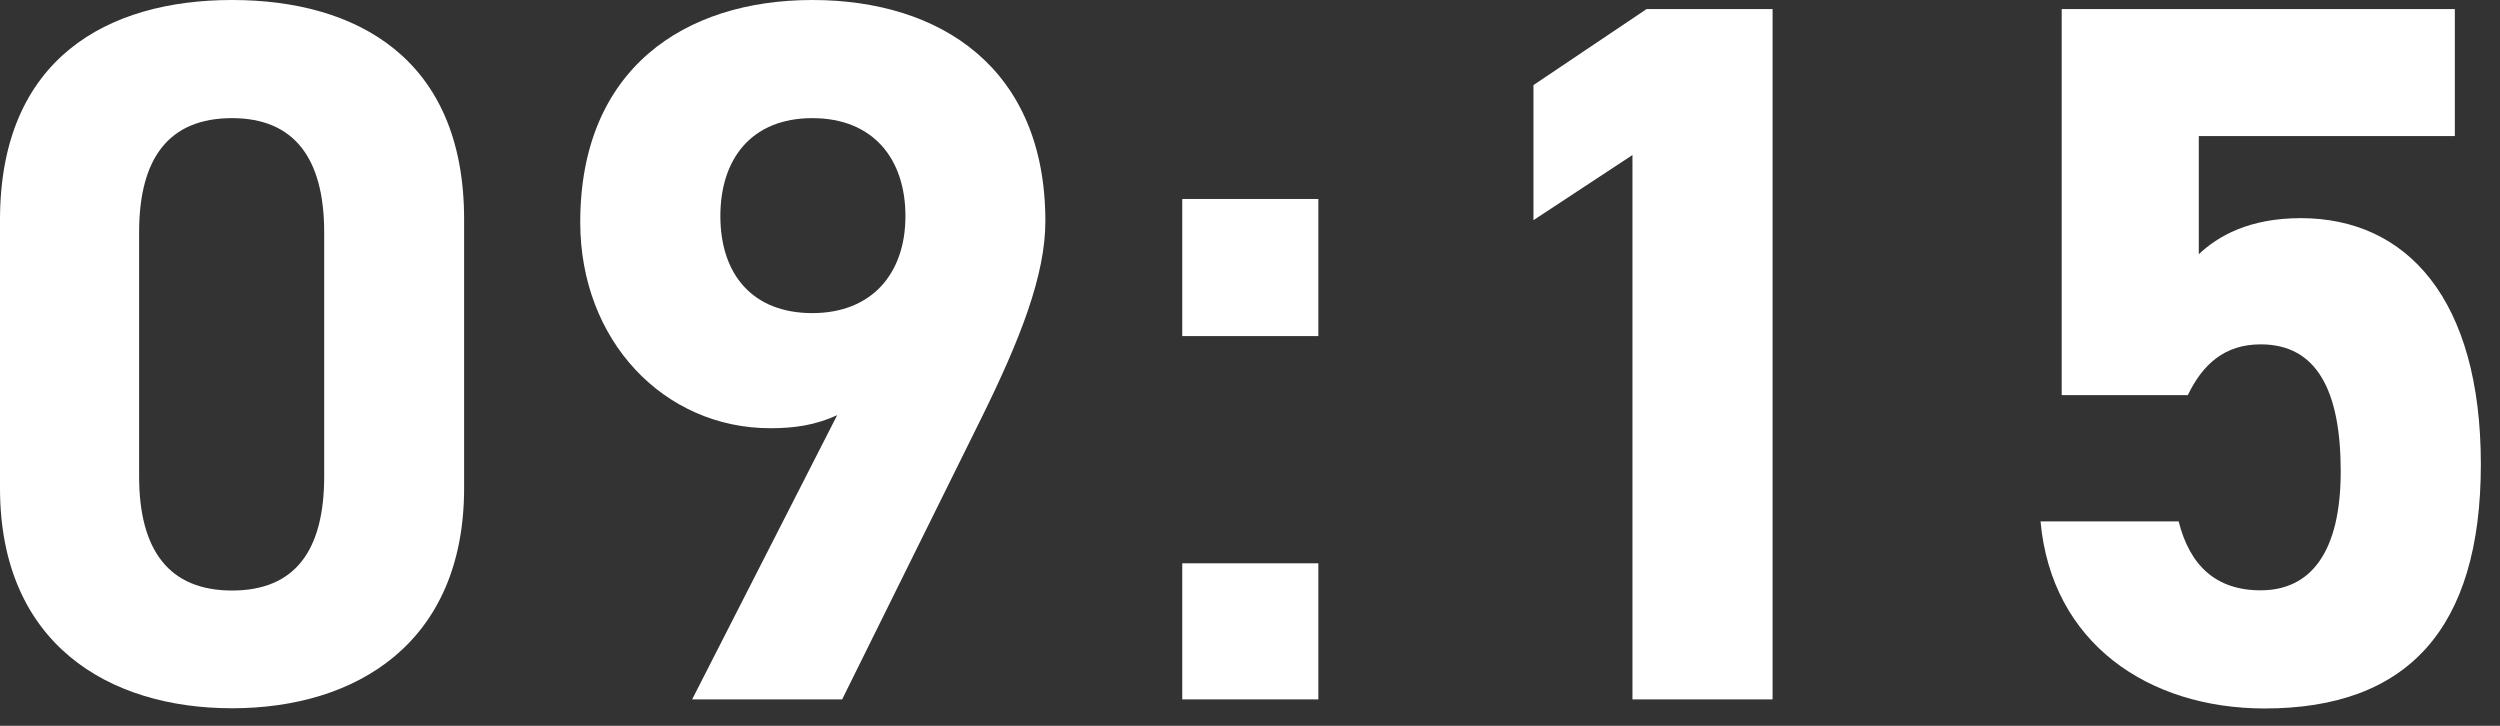 <?xml version="1.0" encoding="UTF-8"?>
<svg id="popup" xmlns="http://www.w3.org/2000/svg" viewBox="0 0 124 36"><rect x="0" y="0" width="124" height="36" fill="#333333" stroke="none"/>
  <defs>
    <style>
      .cls-1 {
        fill: #fff;
      }
    </style>
  </defs>
  <path class="cls-1" d="M23.02,24.21c0,7.69-5.36,10.92-11.51,10.92S0,31.91,0,24.21v-13.3C0,2.88,5.36,0,11.51,0s11.51,2.88,11.51,10.87v13.35ZM11.51,5.86c-3.13,0-4.61,1.98-4.61,5.66v12.11c0,3.67,1.49,5.66,4.61,5.66s4.57-1.98,4.57-5.66v-12.11c0-3.67-1.49-5.66-4.57-5.66Z"/>
  <path class="cls-1" d="M41.53,20.59c-1.09.5-2.13.65-3.32.65-5.26,0-9.43-4.32-9.43-10.22,0-7.59,5.16-11.02,11.51-11.02s11.56,3.37,11.56,10.97c0,2.68-1.24,5.85-3.18,9.78l-6.9,13.94h-7.44l7.19-14.09ZM40.29,5.86c-2.98,0-4.56,1.98-4.56,4.86s1.59,4.81,4.56,4.81,4.62-1.98,4.62-4.81-1.59-4.86-4.62-4.86Z"/>
  <path class="cls-1" d="M65.39,16.67h-6.75v-6.8h6.75v6.8ZM65.39,34.69h-6.75v-6.75h6.75v6.75Z"/>
  <path class="cls-1" d="M87.92,34.69h-6.95V7.69l-4.91,3.23v-6.7l5.61-3.77h6.25v34.24Z"/>
  <path class="cls-1" d="M108.51,19.6h-6.25V.45h19.5v6.3h-12.7v5.86c.94-.89,2.48-1.79,5.06-1.79,5.26,0,8.93,4.02,8.93,12.21s-3.67,12.11-10.72,12.11c-5.76,0-10.57-3.23-11.12-9.28h6.85c.55,2.18,1.84,3.42,4.07,3.42,2.48,0,3.97-1.89,3.97-5.9s-1.19-6.3-3.97-6.3c-1.79,0-2.88.99-3.62,2.53Z"/>
</svg>